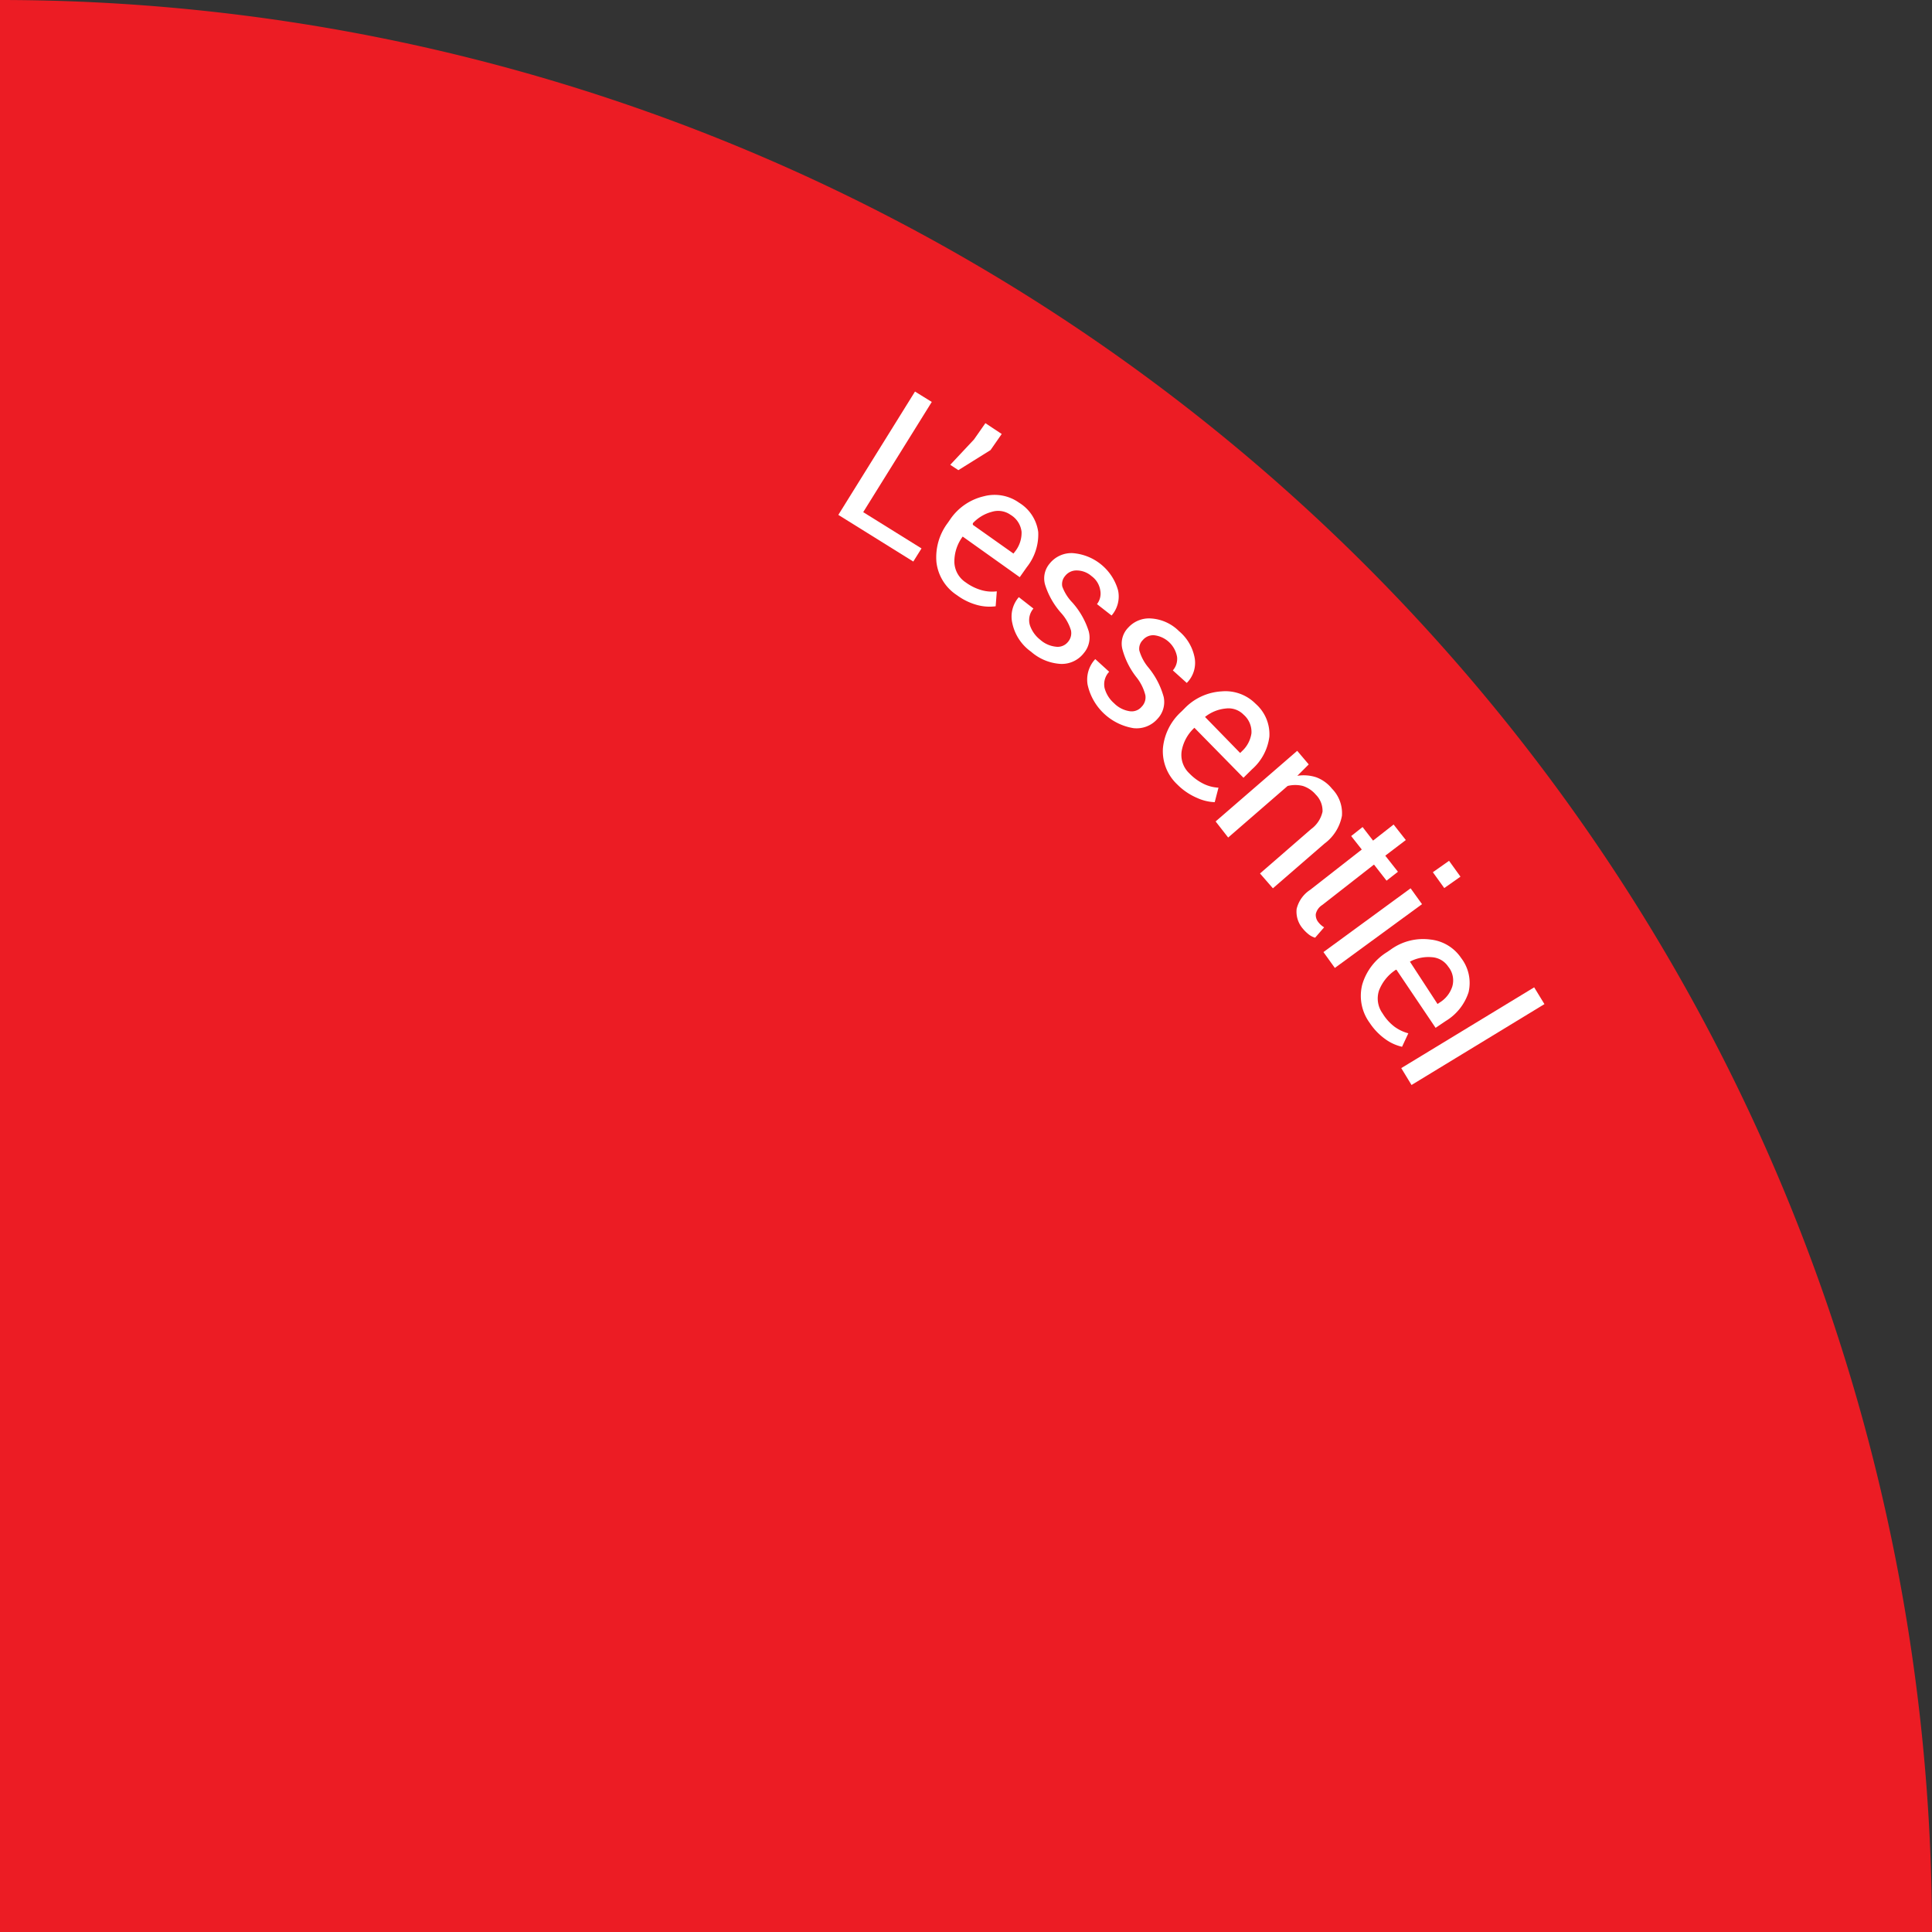 <svg id="Calque_1" data-name="Calque 1" xmlns="http://www.w3.org/2000/svg" viewBox="0 0 169.34 169.34"><rect x="0" y="0" width="169.34" height="169.34" fill="#333333" stroke="none"/><defs><style>.cls-1{fill:#ec1c24;}.cls-2{fill:#fff;}</style></defs><title>Carrousel 3</title><path class="cls-1" d="M0,169.34H169.34A169.38,169.38,0,0,0,119.74,49.6,169.36,169.36,0,0,0,0,0Z"/><path class="cls-2" d="M75.66,44.89l5.11,3.18-.72,1.15-6.57-4.09L80.2,34.32l1.47.91Z"/><path class="cls-2" d="M86.82,39.45,84,41.21l-.71-.47,2.08-2.22,1-1.43,1.43.95Z"/><path class="cls-2" d="M83.88,52.17a4,4,0,0,1-1.8-2.89,5,5,0,0,1,1-3.46l.22-.32a4.91,4.91,0,0,1,2.93-2,3.69,3.69,0,0,1,3.09.56A3.56,3.56,0,0,1,91,46.63a4.6,4.6,0,0,1-1,3.08l-.62.88-5-3.56,0,0a3.68,3.68,0,0,0-.73,2.22,2.2,2.2,0,0,0,1,1.8,4.36,4.36,0,0,0,1.39.68,3.38,3.38,0,0,0,1.33.1l-.1,1.31a4.15,4.15,0,0,1-1.58-.1A5.3,5.3,0,0,1,83.88,52.17Zm4.69-7.05a1.88,1.88,0,0,0-1.63-.26,3.48,3.48,0,0,0-1.67,1V46l3.56,2.52L89,48.3a2.64,2.64,0,0,0,.54-1.69A2,2,0,0,0,88.57,45.12Z"/><path class="cls-2" d="M93.62,56.25a1.17,1.17,0,0,0,.25-1A4,4,0,0,0,93,53.72a6.79,6.79,0,0,1-1.38-2.41A2,2,0,0,1,92,49.4a2.45,2.45,0,0,1,2-.92,4.48,4.48,0,0,1,4,3.27,2.54,2.54,0,0,1-.57,2.2l0,0-1.28-1a1.5,1.5,0,0,0,.29-1.2,1.9,1.9,0,0,0-.76-1.25A2,2,0,0,0,94.36,50a1.25,1.25,0,0,0-1,.48,1.09,1.09,0,0,0-.25.93A4,4,0,0,0,94,52.82a6.91,6.91,0,0,1,1.42,2.49A2.09,2.09,0,0,1,95,57.24a2.44,2.44,0,0,1-2.07.95,4.33,4.33,0,0,1-2.56-1.07,4.1,4.1,0,0,1-1.64-2.5,2.59,2.59,0,0,1,.57-2.28l0,0,1.28,1a1.56,1.56,0,0,0-.31,1.46,2.72,2.72,0,0,0,.9,1.27,2.44,2.44,0,0,0,1.35.61A1.16,1.16,0,0,0,93.62,56.25Z"/><path class="cls-2" d="M100.08,61.93a1.16,1.16,0,0,0,.31-1,4.11,4.11,0,0,0-.78-1.57,6.81,6.81,0,0,1-1.24-2.49A2,2,0,0,1,98.9,55a2.46,2.46,0,0,1,2-.79,3.81,3.81,0,0,1,2.44,1.11,4,4,0,0,1,1.38,2.39,2.49,2.49,0,0,1-.7,2.15l0,0-1.22-1.1a1.53,1.53,0,0,0,.37-1.18,2.31,2.31,0,0,0-2-1.9,1.19,1.19,0,0,0-1,.42,1.07,1.07,0,0,0-.31.91,4.06,4.06,0,0,0,.8,1.5A6.92,6.92,0,0,1,102,61.1a2.14,2.14,0,0,1-.54,1.9,2.43,2.43,0,0,1-2.13.82,4.93,4.93,0,0,1-4-3.8A2.64,2.64,0,0,1,96,57.77l0,0,1.22,1.11a1.59,1.59,0,0,0-.4,1.44,2.68,2.68,0,0,0,.83,1.32,2.43,2.43,0,0,0,1.32.69A1.15,1.15,0,0,0,100.08,61.93Z"/><path class="cls-2" d="M103.19,68.76a4,4,0,0,1-1.26-3.17,4.93,4.93,0,0,1,1.62-3.22l.27-.27a4.89,4.89,0,0,1,3.24-1.5,3.73,3.73,0,0,1,3,1.09,3.55,3.55,0,0,1,1.2,2.88,4.57,4.57,0,0,1-1.51,2.85l-.76.75-4.3-4.38,0,0a3.62,3.62,0,0,0-1.11,2,2.22,2.22,0,0,0,.67,2,4.49,4.49,0,0,0,1.26.92,3.33,3.33,0,0,0,1.29.33l-.33,1.27a4.06,4.06,0,0,1-1.54-.37A5.47,5.47,0,0,1,103.19,68.76ZM109,62.64a1.85,1.85,0,0,0-1.55-.54,3.43,3.43,0,0,0-1.83.74l0,0L108.7,66l.16-.16a2.64,2.64,0,0,0,.83-1.57A2,2,0,0,0,109,62.64Z"/><path class="cls-2" d="M114.71,67l-1,1a3.54,3.54,0,0,1,1.66.13,3.21,3.21,0,0,1,1.38,1,3.05,3.05,0,0,1,.87,2.38,3.93,3.93,0,0,1-1.54,2.44l-4.51,3.91-1.13-1.3,4.48-3.89a2.57,2.57,0,0,0,1-1.53,2,2,0,0,0-.59-1.49,2.5,2.5,0,0,0-1.13-.76,2.75,2.75,0,0,0-1.34,0l-5.21,4.52L106.55,72l7.15-6.19Z"/><path class="cls-2" d="M123.22,73.63,121.42,75l1.11,1.41-1,.78-1.1-1.41-4.53,3.54a1.27,1.27,0,0,0-.57.79,1,1,0,0,0,.24.74,1.7,1.7,0,0,0,.23.24,1.88,1.88,0,0,0,.26.19l-.79.91a1.68,1.68,0,0,1-.55-.28,3.38,3.38,0,0,1-.54-.53,2.27,2.27,0,0,1-.53-1.71A2.77,2.77,0,0,1,114.83,78l4.53-3.54-.93-1.18,1-.79.92,1.19,1.8-1.41Z"/><path class="cls-2" d="M117,84.84l-1-1.39,7.64-5.59,1,1.39Zm9.59-7-1-1.39,1.42-1,1,1.39Z"/><path class="cls-2" d="M120.05,89.65a4,4,0,0,1-.65-3.35,5,5,0,0,1,2.19-2.86l.32-.22a4.83,4.83,0,0,1,3.46-.87,3.71,3.71,0,0,1,2.7,1.62,3.58,3.58,0,0,1,.65,3,4.59,4.59,0,0,1-2,2.52l-.89.6L122.4,85h-.05a3.78,3.78,0,0,0-1.48,1.82,2.23,2.23,0,0,0,.31,2A4.19,4.19,0,0,0,122.24,90a3.67,3.67,0,0,0,1.2.57l-.55,1.18a4,4,0,0,1-1.44-.65A5.42,5.42,0,0,1,120.05,89.65Zm6.89-4.92a1.86,1.86,0,0,0-1.42-.83,3.45,3.45,0,0,0-1.94.39l0,0L126,88l.19-.13a2.58,2.58,0,0,0,1.1-1.39A1.9,1.9,0,0,0,126.94,84.73Z"/><path class="cls-2" d="M123.72,95.1l-.9-1.48,11.65-7.08.9,1.47Z"/></svg>